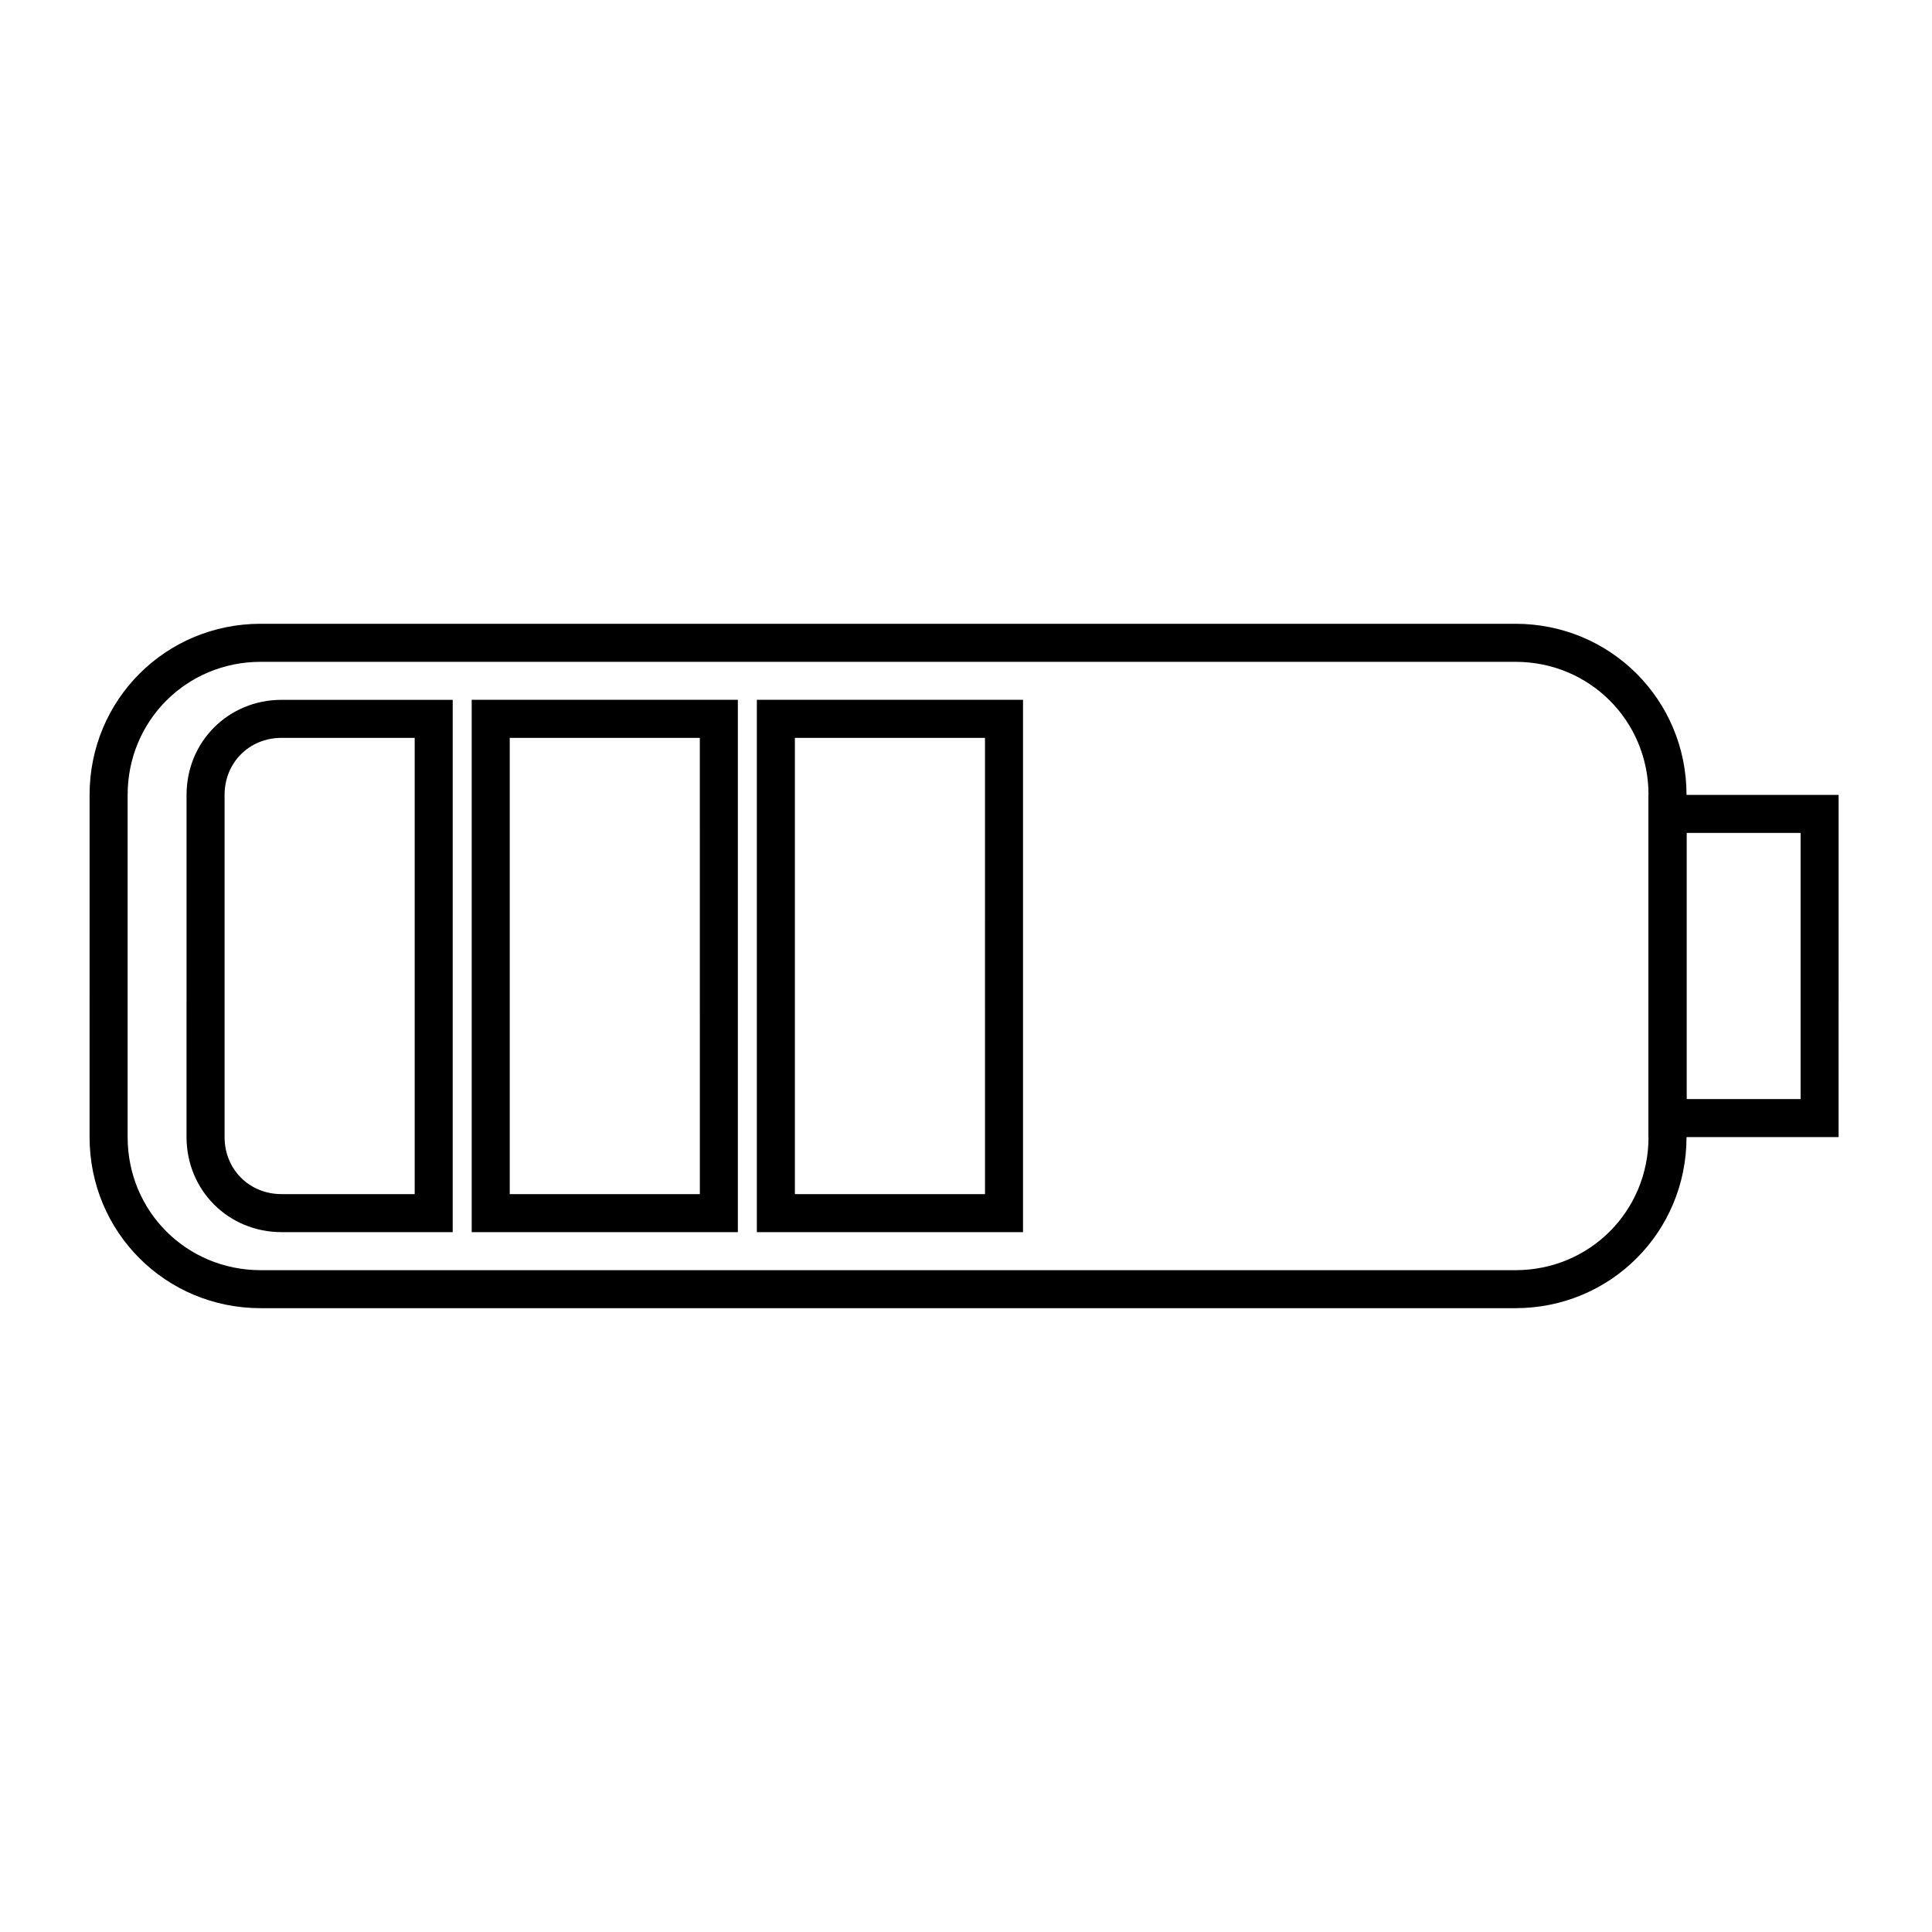 <?xml version="1.0" encoding="UTF-8"?>
<!-- Uploaded to: SVG Repo, www.svgrepo.com, Generator: SVG Repo Mixer Tools -->
<svg fill="#000000" width="800px" height="800px" version="1.1" viewBox="144 144 512 512" xmlns="http://www.w3.org/2000/svg">
 <g>
  <path d="m545.6 490.68h-332.52c-25.191 0-45.344-20.152-45.344-45.344l0.004-90.684c0-25.191 20.152-45.344 45.344-45.344h332.52c25.191 0 45.344 20.152 45.344 45.344v90.688c-0.004 25.188-20.156 45.34-45.348 45.34zm-332.51-171.29c-19.648 0-35.266 15.617-35.266 35.266v90.688c0 19.648 15.617 35.266 35.266 35.266h332.52c19.648 0 35.266-15.617 35.266-35.266v-90.688c0-19.648-15.617-35.266-35.266-35.266z"/>
  <path d="m263.97 470.53h-45.344c-14.105 0-25.191-11.082-25.191-25.191l0.004-90.684c0-14.105 11.082-25.191 25.191-25.191h45.344zm-45.34-130.99c-8.566 0-15.113 6.551-15.113 15.113v90.688c0 8.566 6.551 15.113 15.113 15.113h35.266v-120.91z"/>
  <path d="m339.54 470.53h-70.535v-141.07h70.535zm-60.457-10.074h50.383l-0.004-120.91h-50.379z"/>
  <path d="m415.11 470.53h-70.535v-141.07h70.535zm-60.457-10.074h50.383l-0.004-120.91h-50.379z"/>
  <path d="m631.25 445.34h-50.383l0.004-90.684h50.383zm-40.305-10.074h30.23v-70.535h-30.23z"/>
 </g>
</svg>